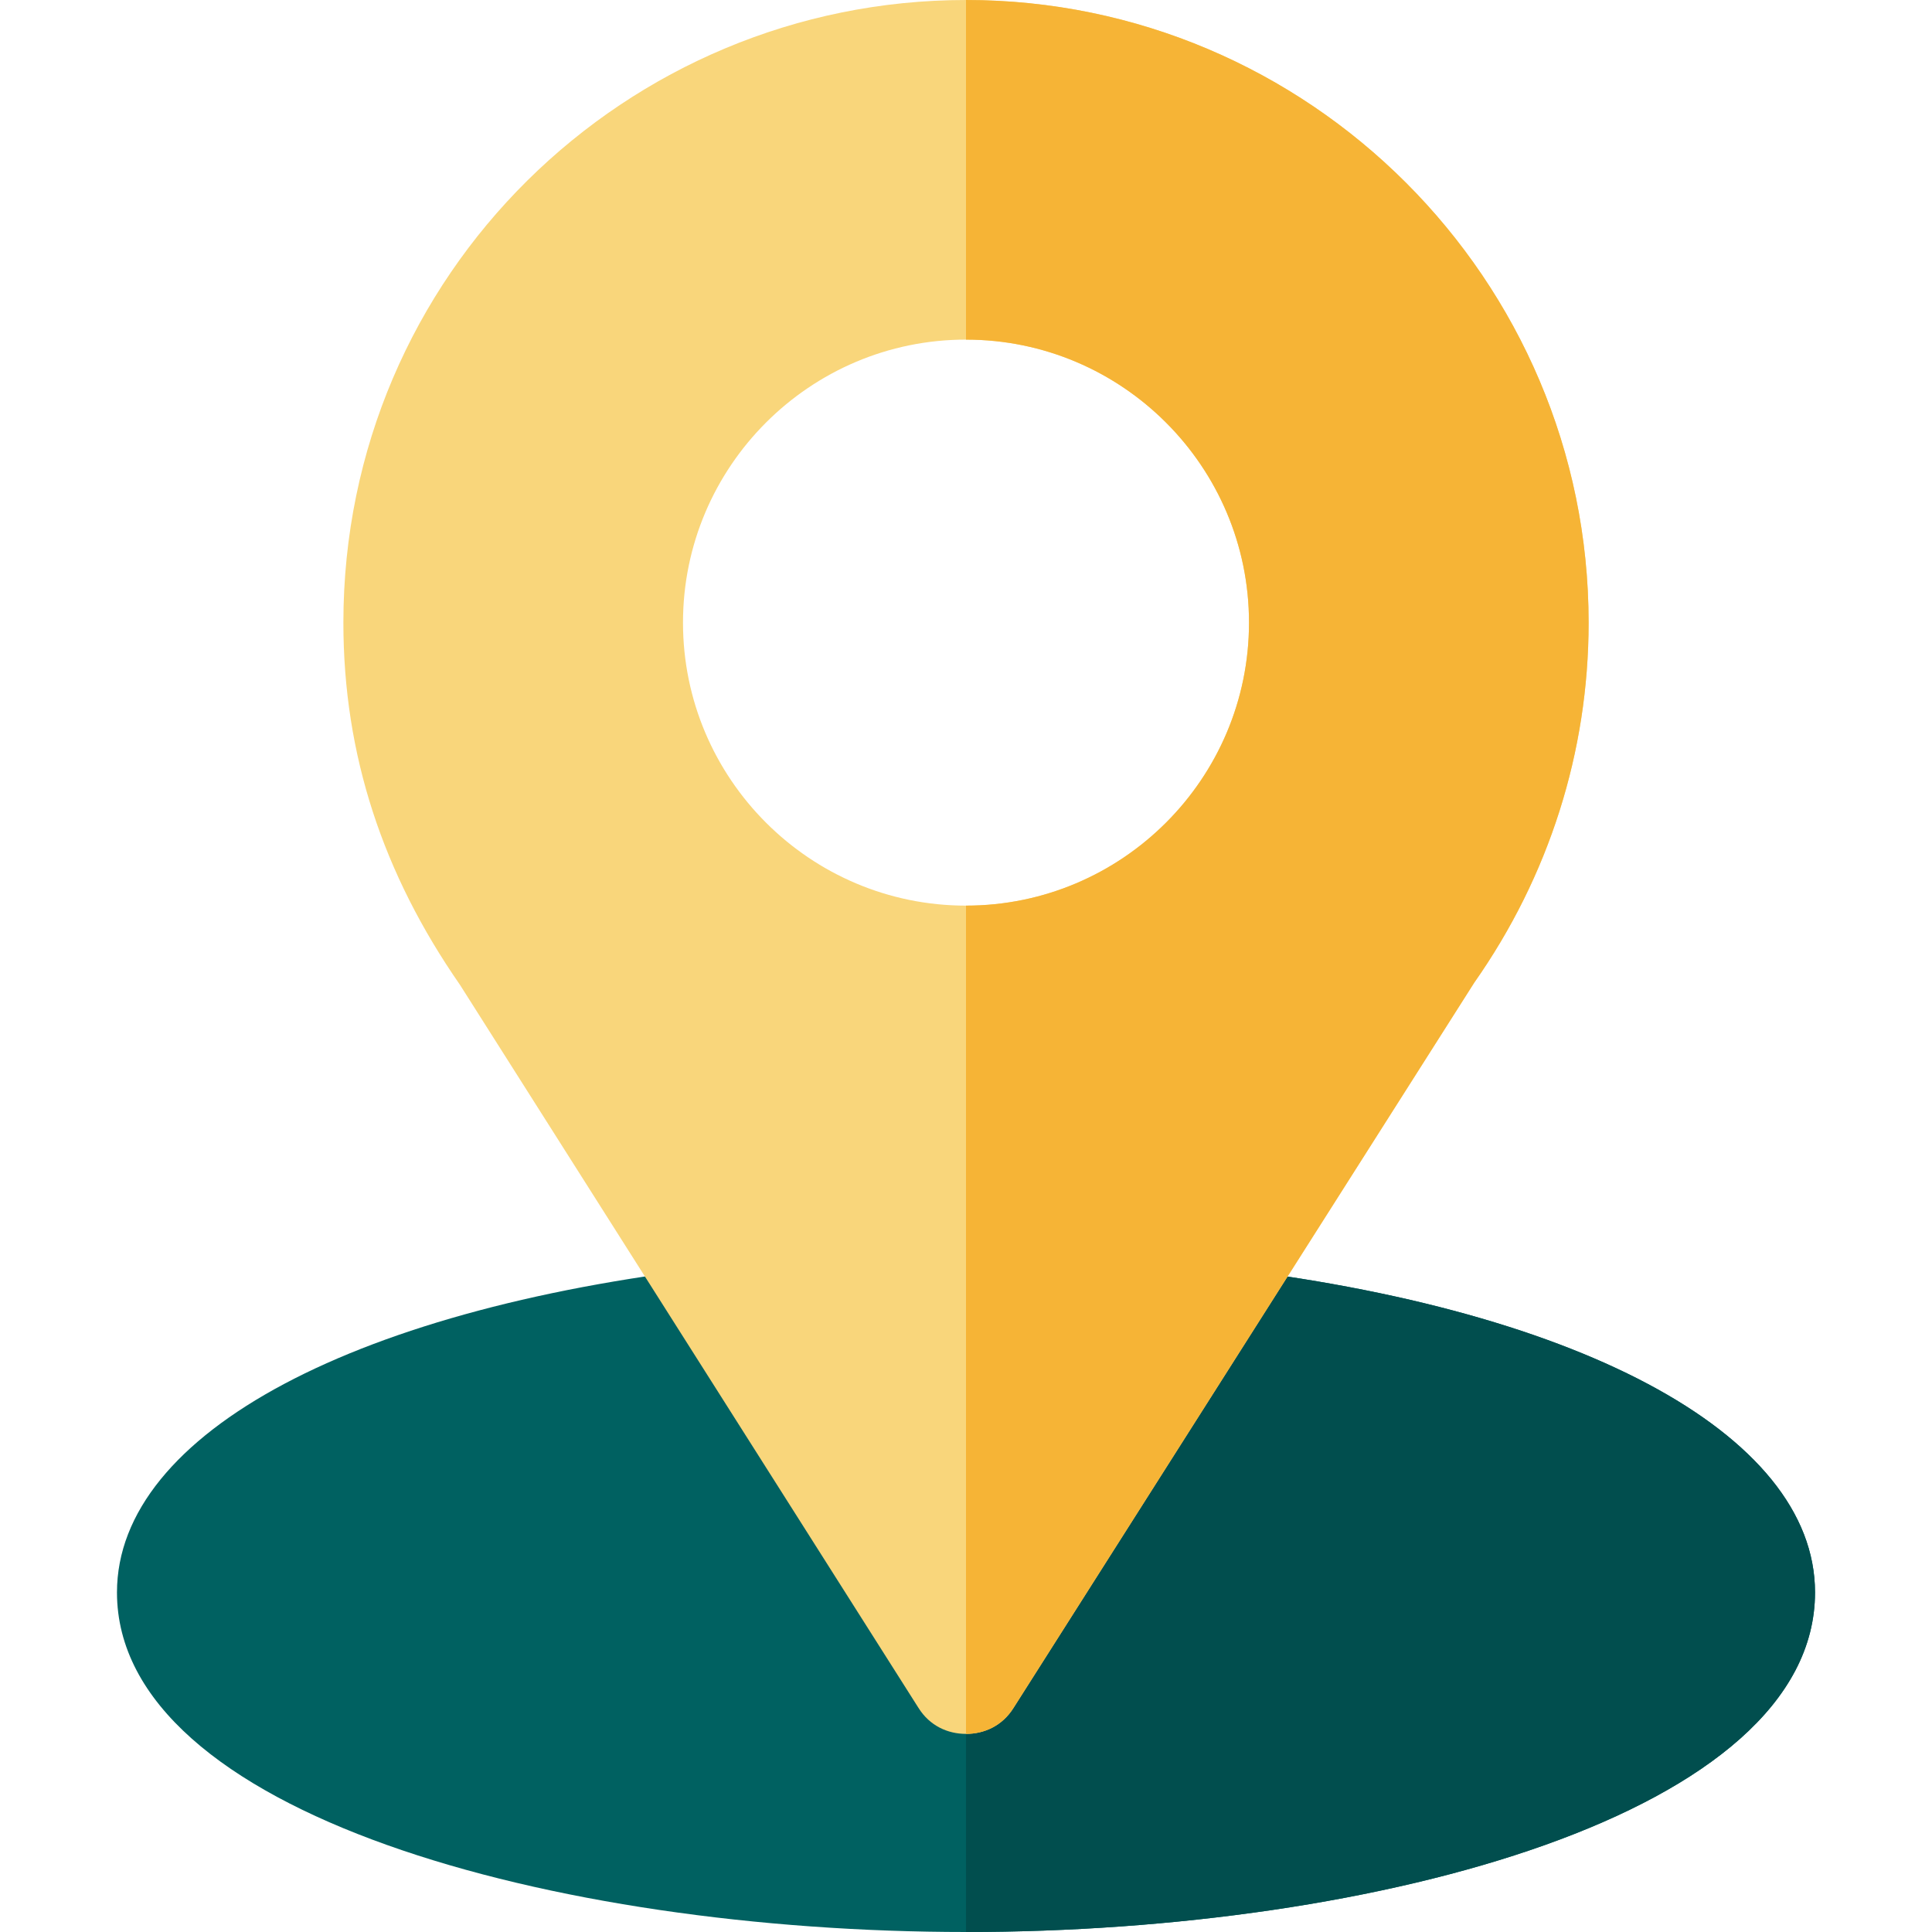 <?xml version="1.0" encoding="UTF-8"?>
<svg xmlns="http://www.w3.org/2000/svg" xmlns:xlink="http://www.w3.org/1999/xlink" version="1.1" width="512" height="512" x="0" y="0" viewBox="0 0 512 512" style="enable-background:new 0 0 512 512" xml:space="preserve" class="">
  <g>
    <path d="M317.8 335.3c-5.7-.3-11.1 2.1-14.099 6.901L256 416.6l-47.701-74.399c-2.999-4.801-8.399-7.5-14.099-6.901C94.9 345.801 31 379.701 31 422c0 58.5 115.8 90 225 90s225-31.5 225-90c0-42.299-63.9-76.199-163.2-86.7z" style="" fill="#006161" data-original="#61de56" class="" opacity="1"></path>
    <path d="M481 422c0 58.5-115.8 90-225 90v-95.4l47.701-74.399c2.999-4.801 8.399-7.202 14.099-6.901C417.1 345.801 481 379.701 481 422z" style="" fill="#014e4e" data-original="#13c37b" class="" opacity="1"></path>
    <path d="M256 0C166 0 91 72.599 91 165c0 35.099 10.499 66.599 30.901 96l121.5 191.6c2.999 4.799 7.8 6.899 12.6 6.899 4.799 0 9.6-2.1 12.599-6.899l122.1-192.2c19.801-28.2 30.3-61.2 30.3-95.4C421 74.099 346.901 0 256 0zm0 240c-41.355 0-75-33.645-75-75s33.645-75 75-75 75 33.645 75 75-33.645 75-75 75z" style="" fill="#f9d67b" data-original="#fd3018" class="" opacity="1"></path>
    <path d="M256 0v90c41.355 0 75 33.645 75 75s-33.645 75-75 75v219.5c4.799 0 9.6-2.1 12.599-6.899L390.7 260.4c19.801-28.2 30.3-61.2 30.3-95.4C421 74.099 346.901 0 256 0z" style="" fill="#f6b436" data-original="#e61e14" class="" opacity="1"></path>
  </g>
</svg>

